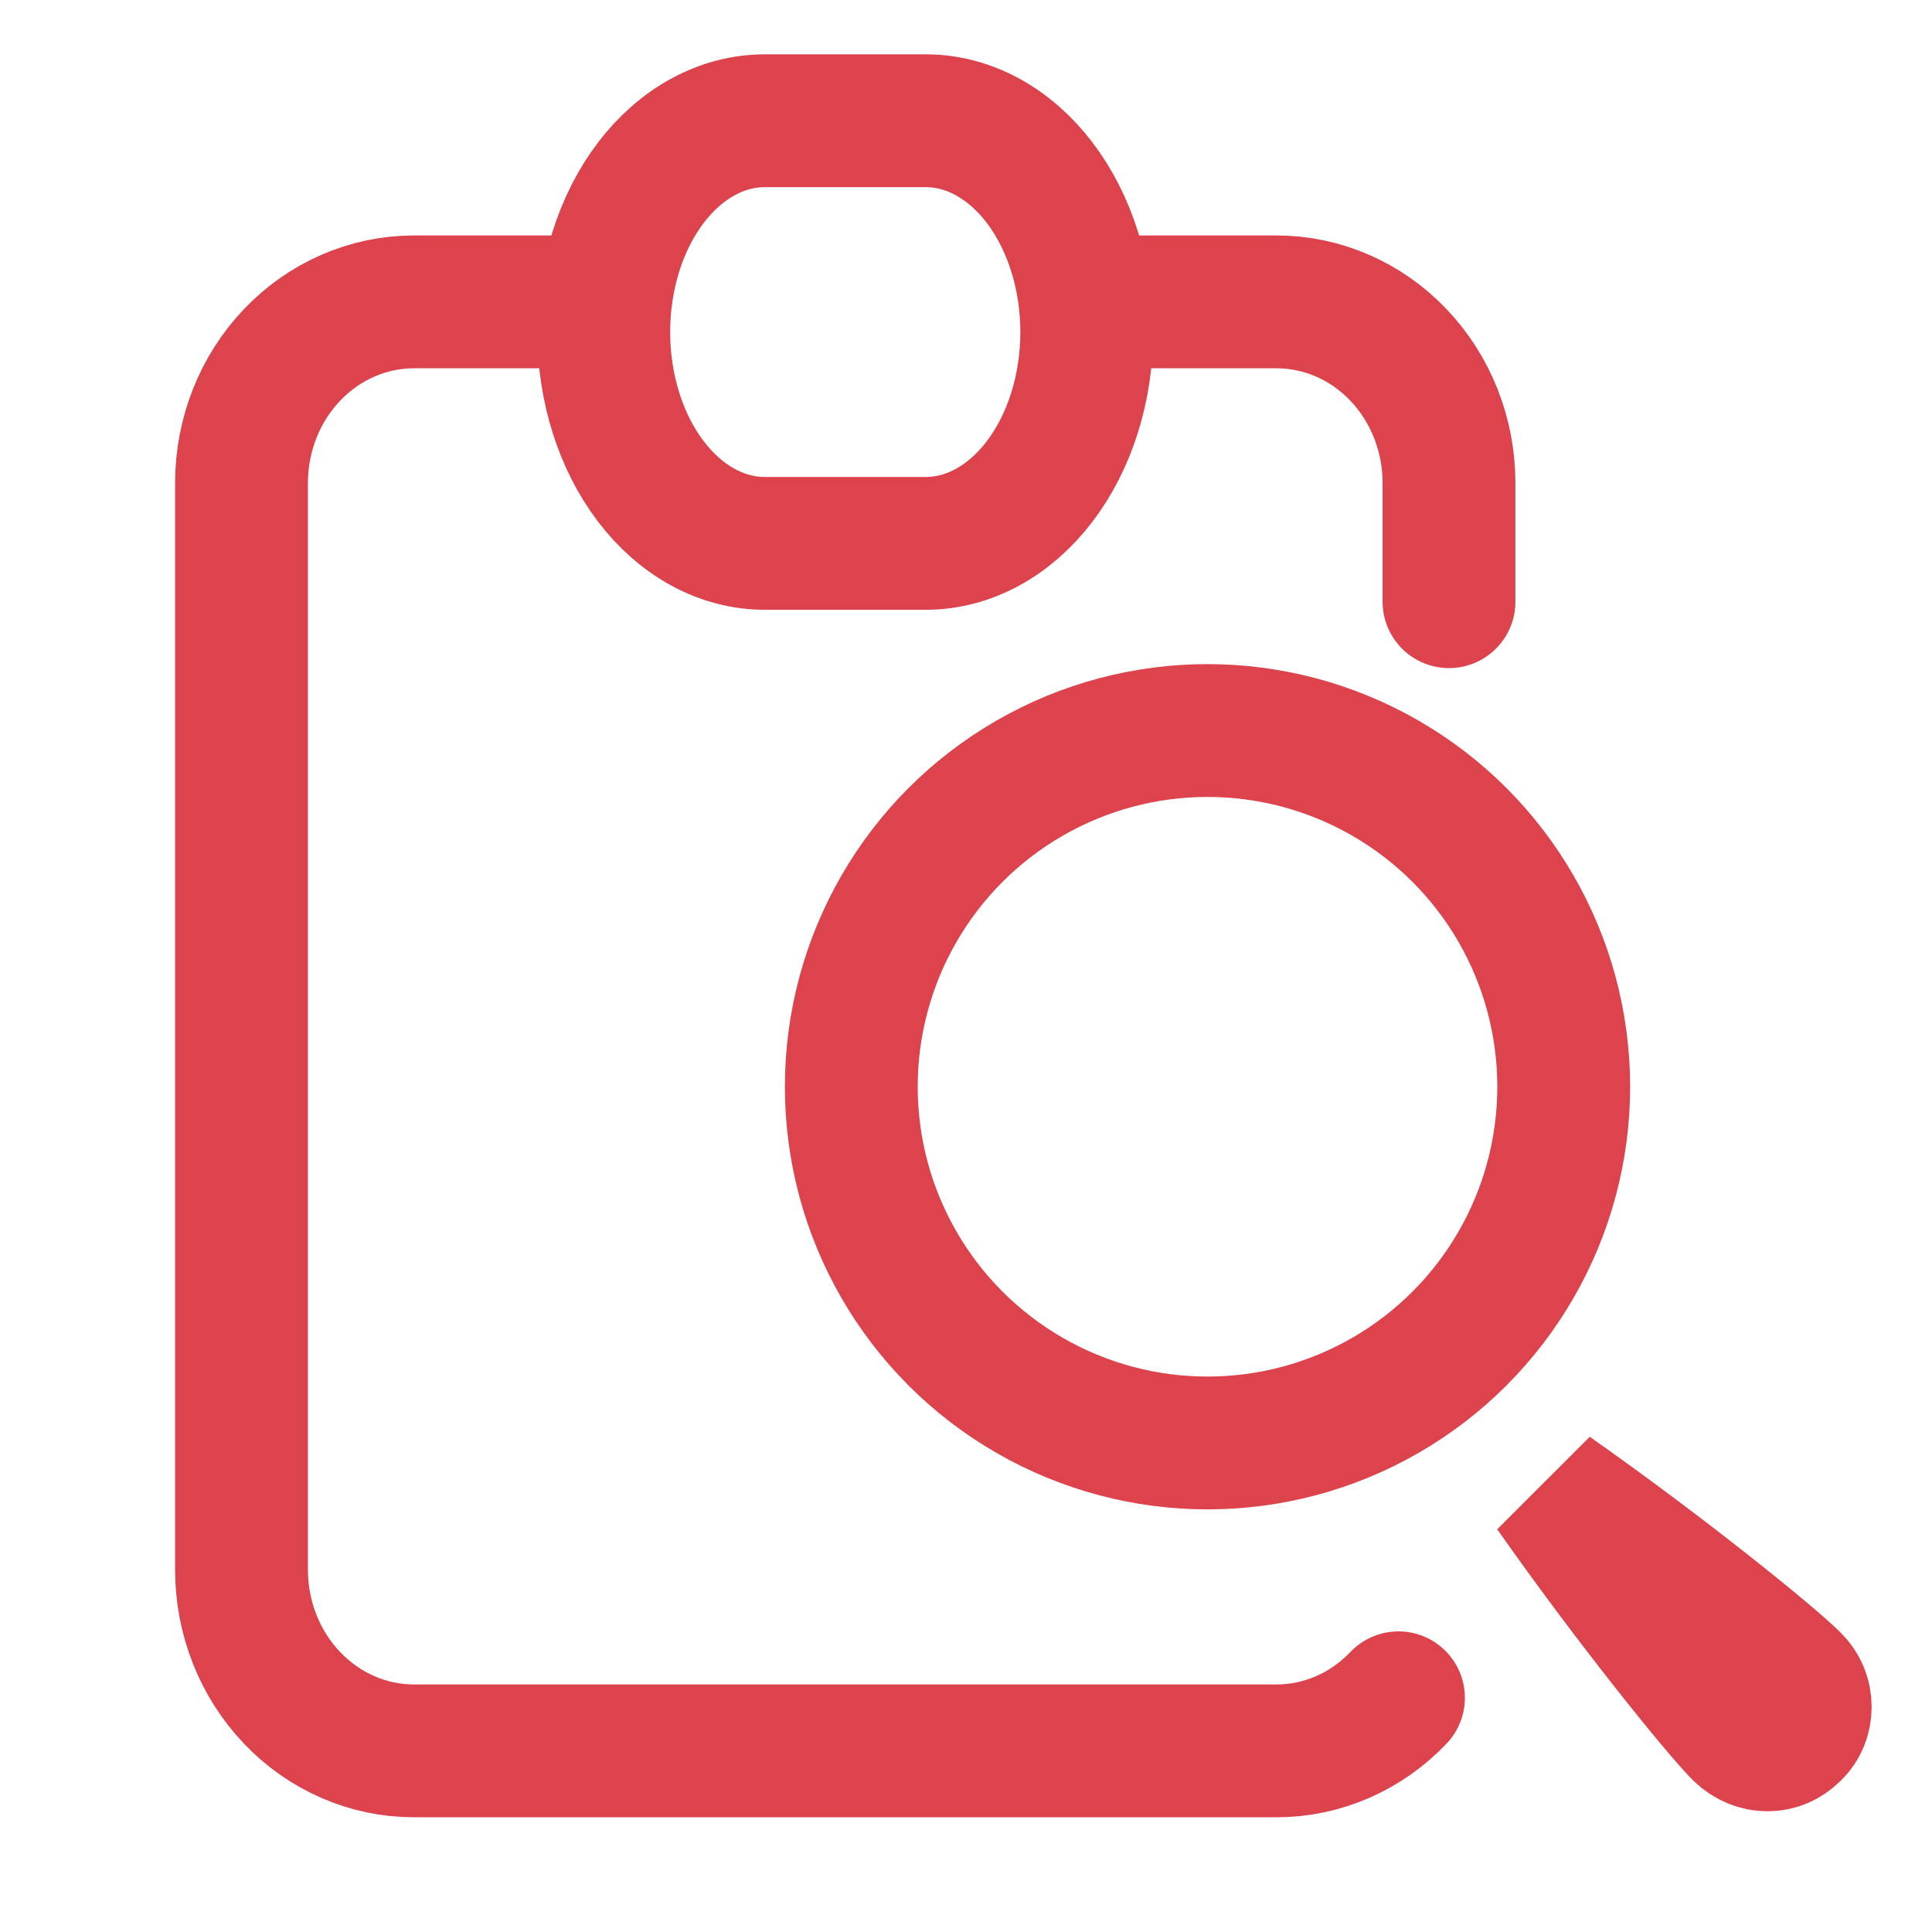 <svg width="32" height="32" viewBox="0 0 32 32" fill="none" xmlns="http://www.w3.org/2000/svg">
<path d="M9.2 5H6.857C6.099 5 5.373 5.316 4.837 5.879C4.301 6.441 4 7.204 4 8V26C4 26.796 4.301 27.559 4.837 28.121C5.373 28.684 6.099 29 6.857 29H21.143C21.901 29 22.627 28.684 23.163 28.121M18.4 5H21.143C21.901 5 22.627 5.316 23.163 5.879C23.699 6.441 24 7.204 24 8V9.966" stroke="#DD434C" stroke-width="2.2" stroke-linecap="round" stroke-linejoin="round"/>
<path d="M10 5.5C10 4.572 10.281 3.682 10.781 3.025C11.281 2.369 11.959 2 12.667 2H15.333C16.041 2 16.719 2.369 17.219 3.025C17.719 3.682 18 4.572 18 5.5C18 6.428 17.719 7.319 17.219 7.975C16.719 8.631 16.041 9 15.333 9H12.667C11.959 9 11.281 8.631 10.781 7.975C10.281 7.319 10 6.428 10 5.5Z" stroke="#DD434C" stroke-width="2.2" stroke-linecap="round" stroke-linejoin="round"/>
<circle cx="20" cy="18" r="5.9" stroke="#DD434C" stroke-width="2.2" stroke-linecap="round" stroke-linejoin="round"/>
<path d="M29.723 28.704L29.723 28.704L29.713 28.713C29.588 28.839 29.436 28.9 29.28 28.9H29.272C29.115 28.9 28.953 28.838 28.817 28.708C28.449 28.337 27.015 26.573 25.699 24.698C27.563 26.007 29.341 27.45 29.713 27.823L29.713 27.823C29.837 27.946 29.9 28.102 29.9 28.272C29.9 28.445 29.835 28.595 29.723 28.704Z" stroke="#DD434C" stroke-width="2.2"/>
</svg>

